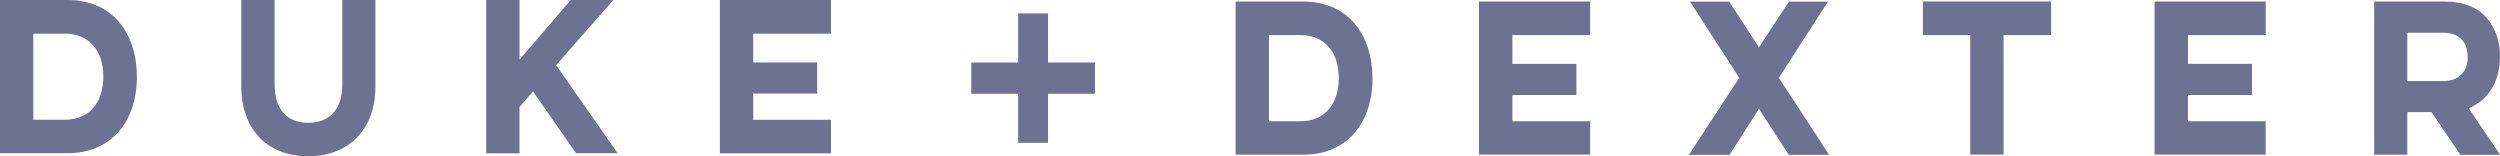 <svg width="112" height="7" viewBox="0 0 112 7" fill="none" xmlns="http://www.w3.org/2000/svg">
<g clip-path="url(#clip0_10020_14122)">
<path d="M49.054 2.8V4.201H43.514V2.8H49.054Z" fill="#6D7293"/>
<path d="M46.953 0.6V6.396H45.613V0.6H46.953ZM3.036 0C4.002 0 4.804 0.35 5.352 1.01C5.859 1.616 6.133 2.476 6.133 3.432C6.133 5.521 4.917 6.862 3.036 6.862H-0.002V0H3.035M1.494 5.364H2.911C3.977 5.364 4.629 4.624 4.629 3.432C4.629 2.24 3.963 1.508 2.911 1.508H1.494V5.364ZM16.819 0V3.879C16.819 5.774 15.638 7 13.81 7C12.878 7 12.1 6.688 11.571 6.103C11.073 5.546 10.809 4.779 10.809 3.875V0H12.303V3.77C12.303 4.884 12.835 5.501 13.81 5.501C14.785 5.501 15.335 4.886 15.335 3.77V0H16.82M27.476 0L24.986 2.84L24.917 2.919L24.977 3.007L27.669 6.862H25.804L23.973 4.23L23.88 4.097L23.774 4.22L23.307 4.758L23.274 4.797V6.87H21.782V0H23.275V2.673L23.496 2.414L25.571 0H27.479M37.226 0V1.508H33.745V2.797H36.61V4.189H33.745V5.368H37.228V6.87H32.25V0H37.228M58.392 0.07C59.357 0.07 60.159 0.418 60.708 1.079C61.211 1.685 61.488 2.545 61.488 3.5C61.488 5.589 60.275 6.93 58.392 6.93H55.356V0.07H58.392ZM56.849 5.432H58.261C59.32 5.432 59.978 4.692 59.978 3.5C59.978 2.308 59.32 1.572 58.261 1.572H56.849V5.432ZM71.239 0.07V1.572H67.756V2.862H70.623V4.255H67.756V5.432H71.239V6.926H66.259V0.07H71.239ZM81.895 0.07L79.74 3.412L79.691 3.487L79.74 3.561L81.945 6.936H80.137L78.907 5.039L78.803 4.875L78.698 5.04L77.482 6.937H75.66L77.866 3.567L77.916 3.482L77.868 3.408L75.711 0.072H77.468L78.697 1.96L78.802 2.125L78.906 1.96L80.145 0.072H81.9M91.89 0.072V1.572H89.759V6.926H88.268V1.572H86.145V0.067H91.891M101.504 0.067V1.572H98.021V2.862H100.888V4.255H98.018V5.432H101.501V6.926H96.525V0.07H101.504M109.565 0.07C110.345 0.07 110.99 0.322 111.403 0.798C111.807 1.279 112.02 1.902 111.998 2.542C111.998 3.581 111.535 4.401 110.731 4.787L110.598 4.852L110.689 4.985L112.005 6.935H110.225L108.969 5.082L108.931 5.025H107.848V6.93H106.363V0.07H109.559M107.848 3.632H109.465C109.997 3.632 110.554 3.354 110.554 2.56C110.554 1.864 110.155 1.467 109.465 1.467H107.848V3.632Z" fill="#6D7293"/>
</g>
<defs>
<clipPath id="clip0_10020_14122">
<rect width="112" height="7" fill="white"/>
</clipPath>
</defs>
</svg>
